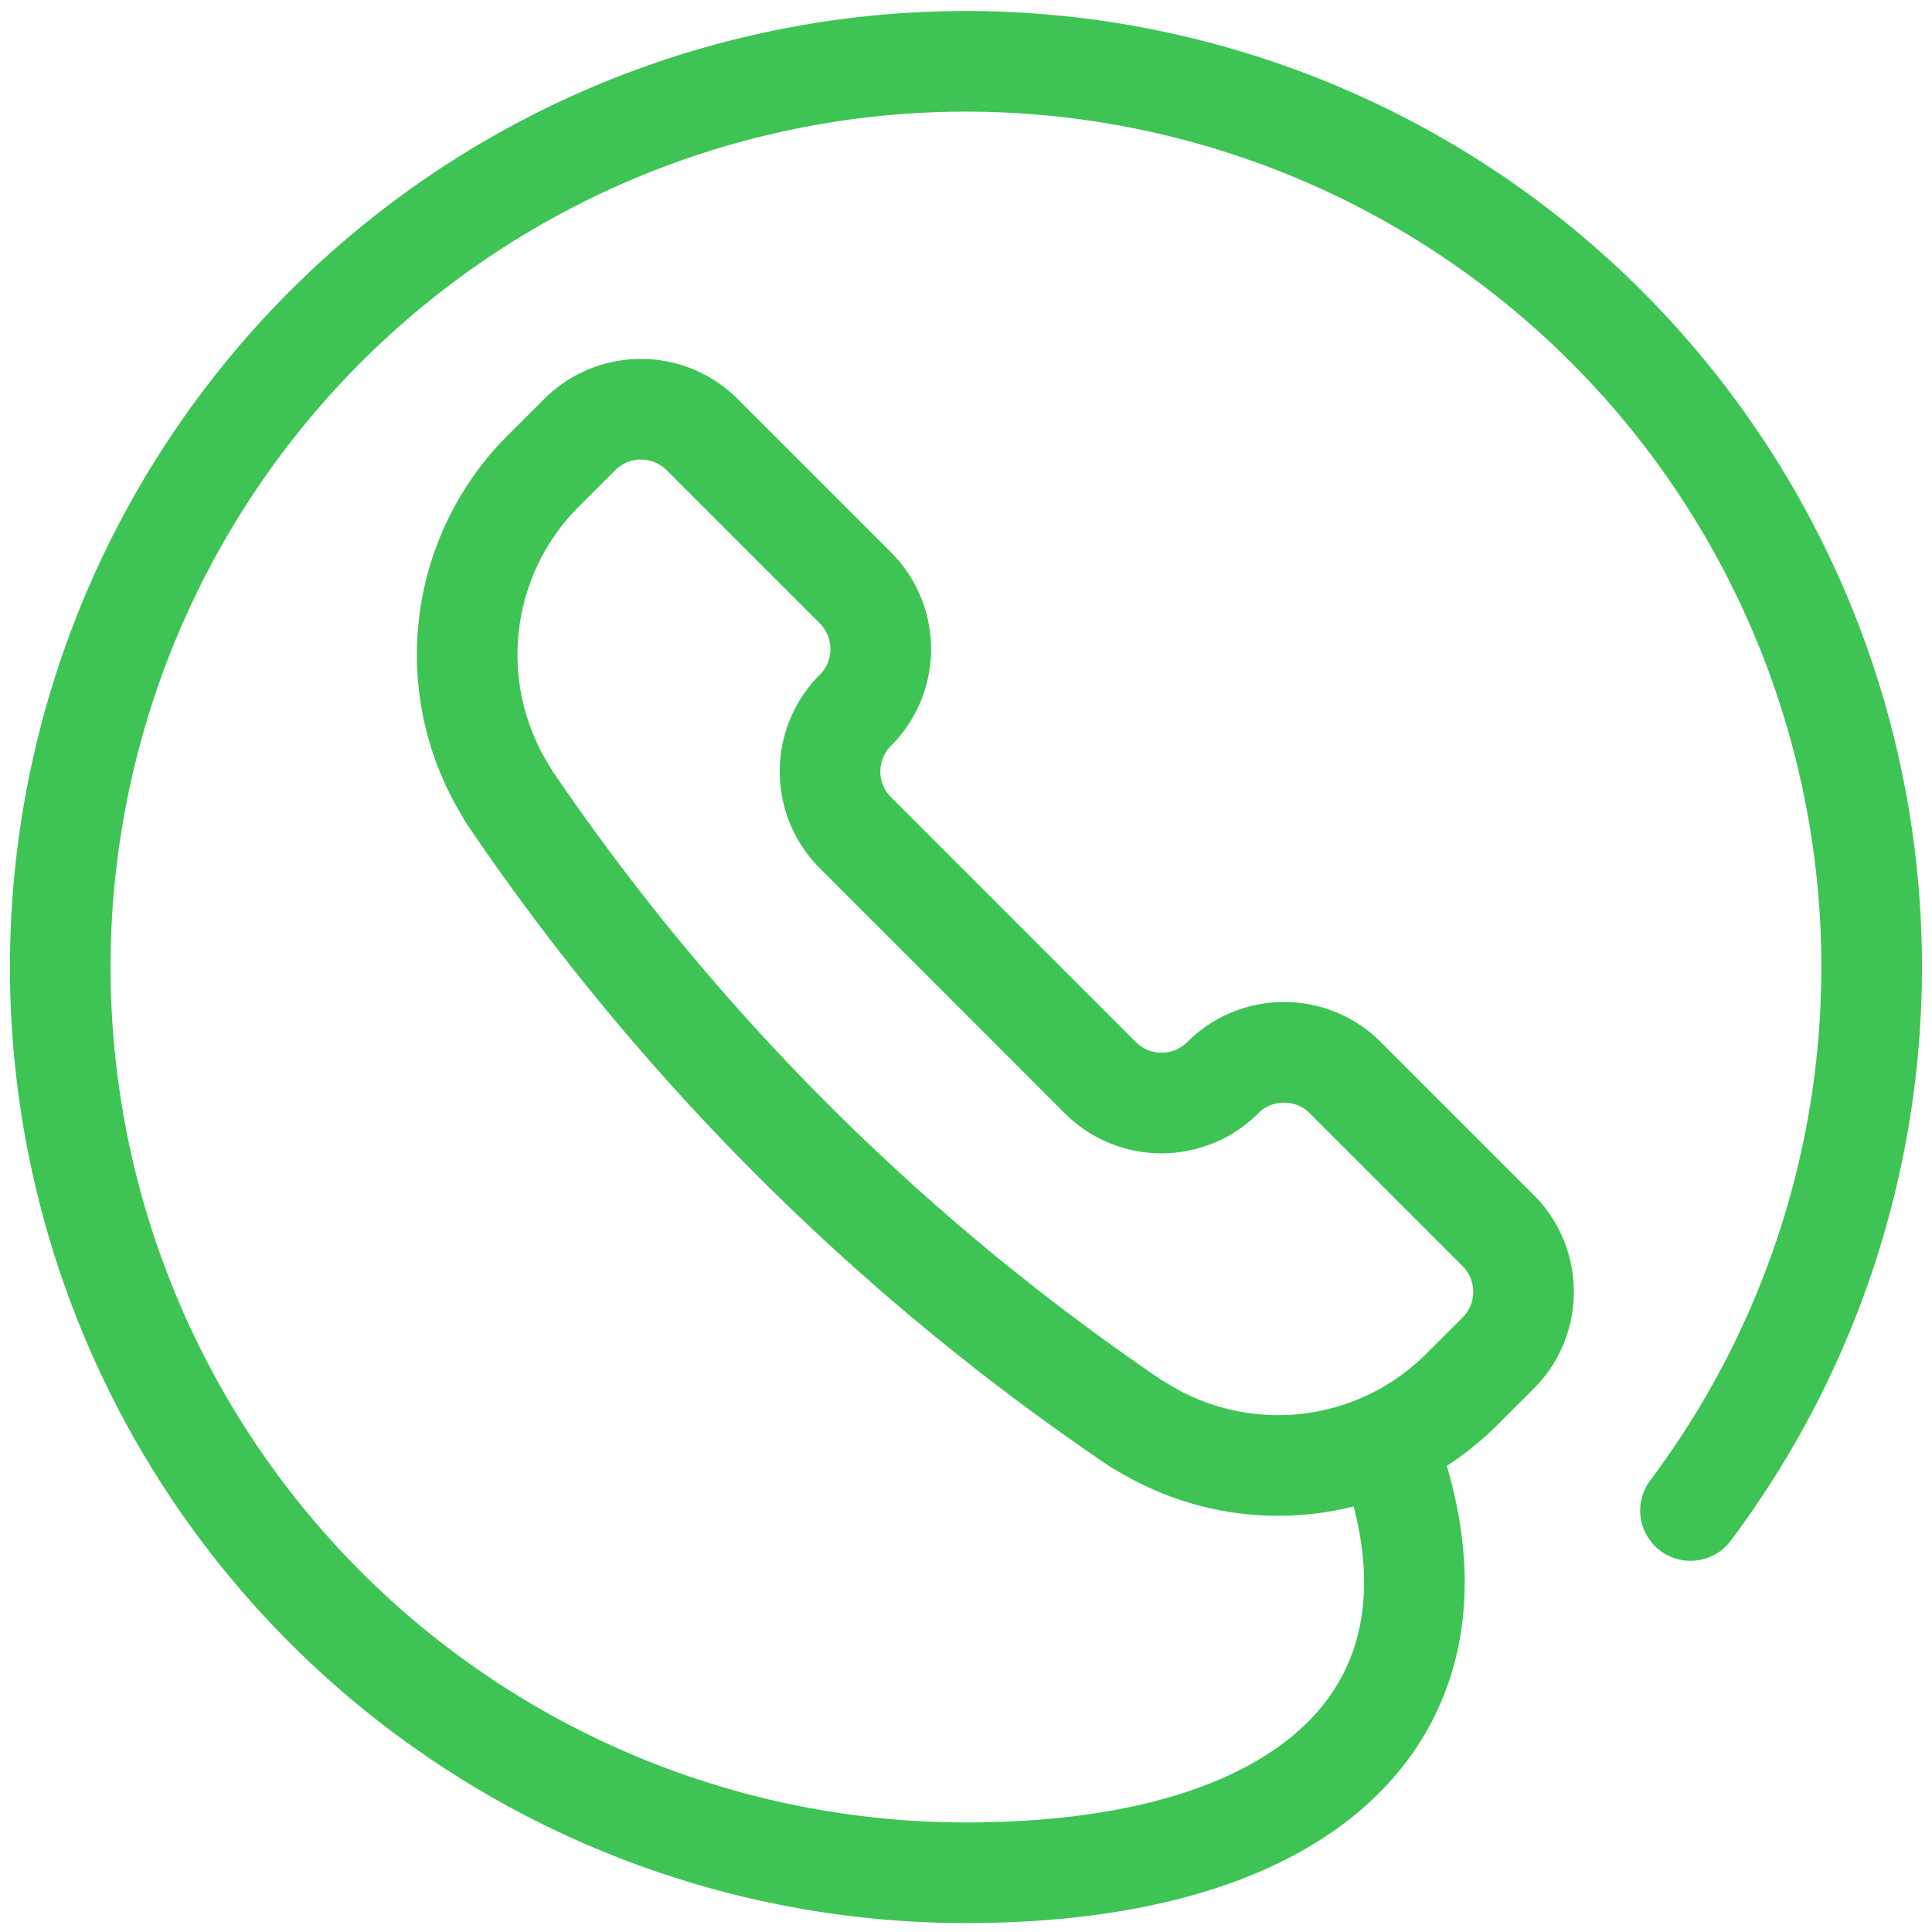 <svg xmlns="http://www.w3.org/2000/svg" width="24" height="24" viewBox="0 0 24 24">
    <g fill="none" fill-rule="evenodd" stroke="#3EC455" stroke-linecap="round" stroke-linejoin="round" stroke-width="1.25">
        <path d="M14.137 17.7h.008a3.226 3.226 0 0 0 4.014-.441l.452-.451c.42-.42.42-1.1 0-1.521l-1.9-1.9c-.42-.42-1.1-.42-1.521 0-.42.42-1.102.42-1.522 0l-3.042-3.043c-.42-.42-.42-1.1 0-1.521.42-.42.42-1.1 0-1.521l-1.9-1.9A1.076 1.076 0 0 0 7.2 5.4l-.452.451a3.229 3.229 0 0 0-.44 4.015v.007a29.14 29.14 0 0 0 7.829 7.827z"/>
        <path d="M21 18.764a11.251 11.251 0 1 0-9 4.5c4.418 0 6.446-2.136 5.215-5.344"/>
    </g>
</svg>
